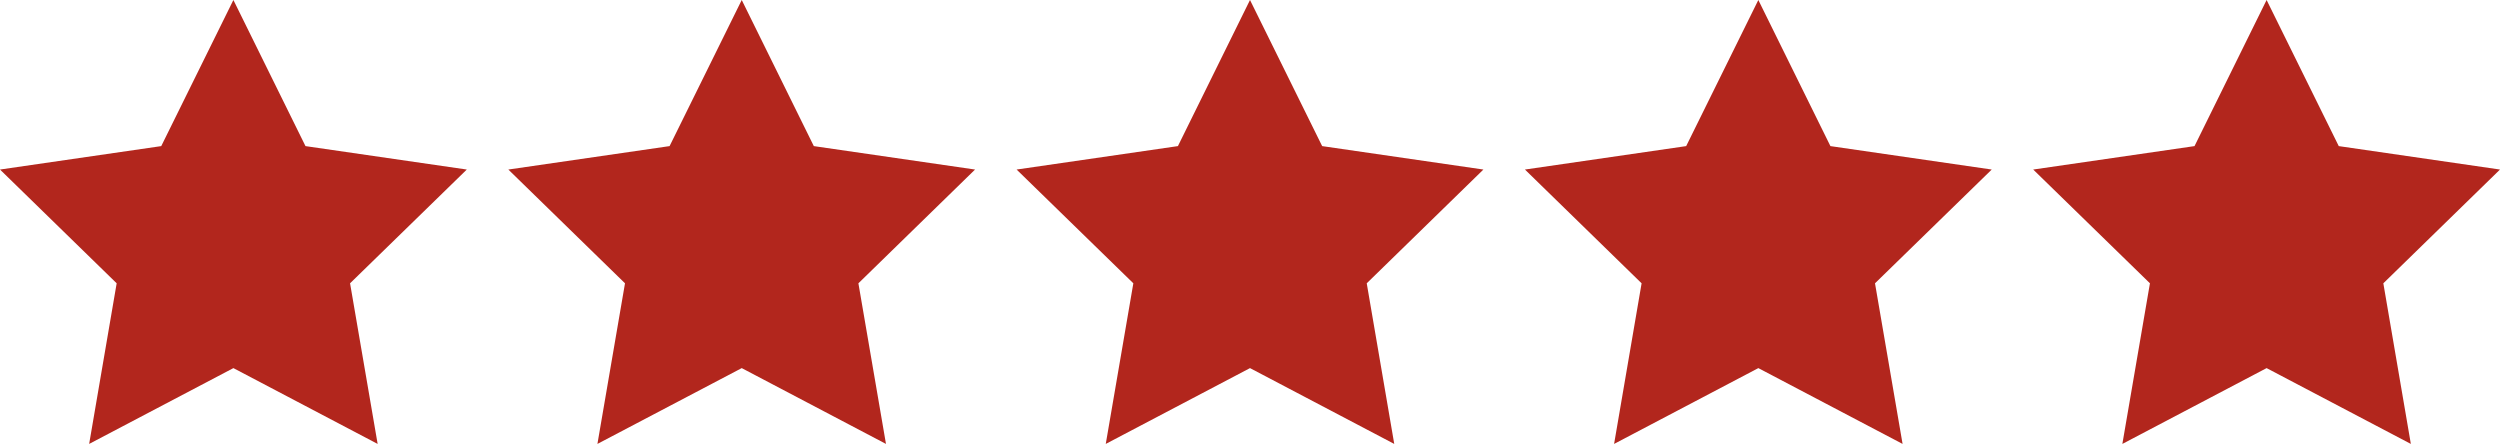 <?xml version="1.0" encoding="UTF-8"?><svg id="Layer_1" xmlns="http://www.w3.org/2000/svg" viewBox="0 0 361.72 64.23"><defs><style>.cls-1{fill:#b2261d;}</style></defs><polygon class="cls-1" points="33.77 0 44.2 21.14 67.54 24.53 50.65 40.99 54.64 64.23 33.77 53.26 12.9 64.23 16.88 40.99 0 24.53 23.33 21.14 33.77 0"/><polygon class="cls-1" points="107.32 0 117.75 21.14 141.08 24.53 124.2 40.99 128.19 64.23 107.32 53.26 86.44 64.23 90.43 40.99 73.55 24.53 96.88 21.14 107.32 0"/><polygon class="cls-1" points="180.86 0 191.3 21.14 214.63 24.53 197.75 40.99 201.73 64.23 180.86 53.26 159.99 64.23 163.98 40.99 147.09 24.53 170.43 21.14 180.86 0"/><polygon class="cls-1" points="254.41 0 264.84 21.14 288.18 24.53 271.29 40.99 275.28 64.23 254.41 53.26 233.54 64.23 237.52 40.99 220.64 24.53 243.97 21.14 254.41 0"/><polygon class="cls-1" points="327.95 0 338.39 21.14 361.72 24.53 344.84 40.99 348.82 64.23 327.95 53.26 307.08 64.23 311.07 40.99 294.18 24.53 317.52 21.14 327.95 0"/></svg>